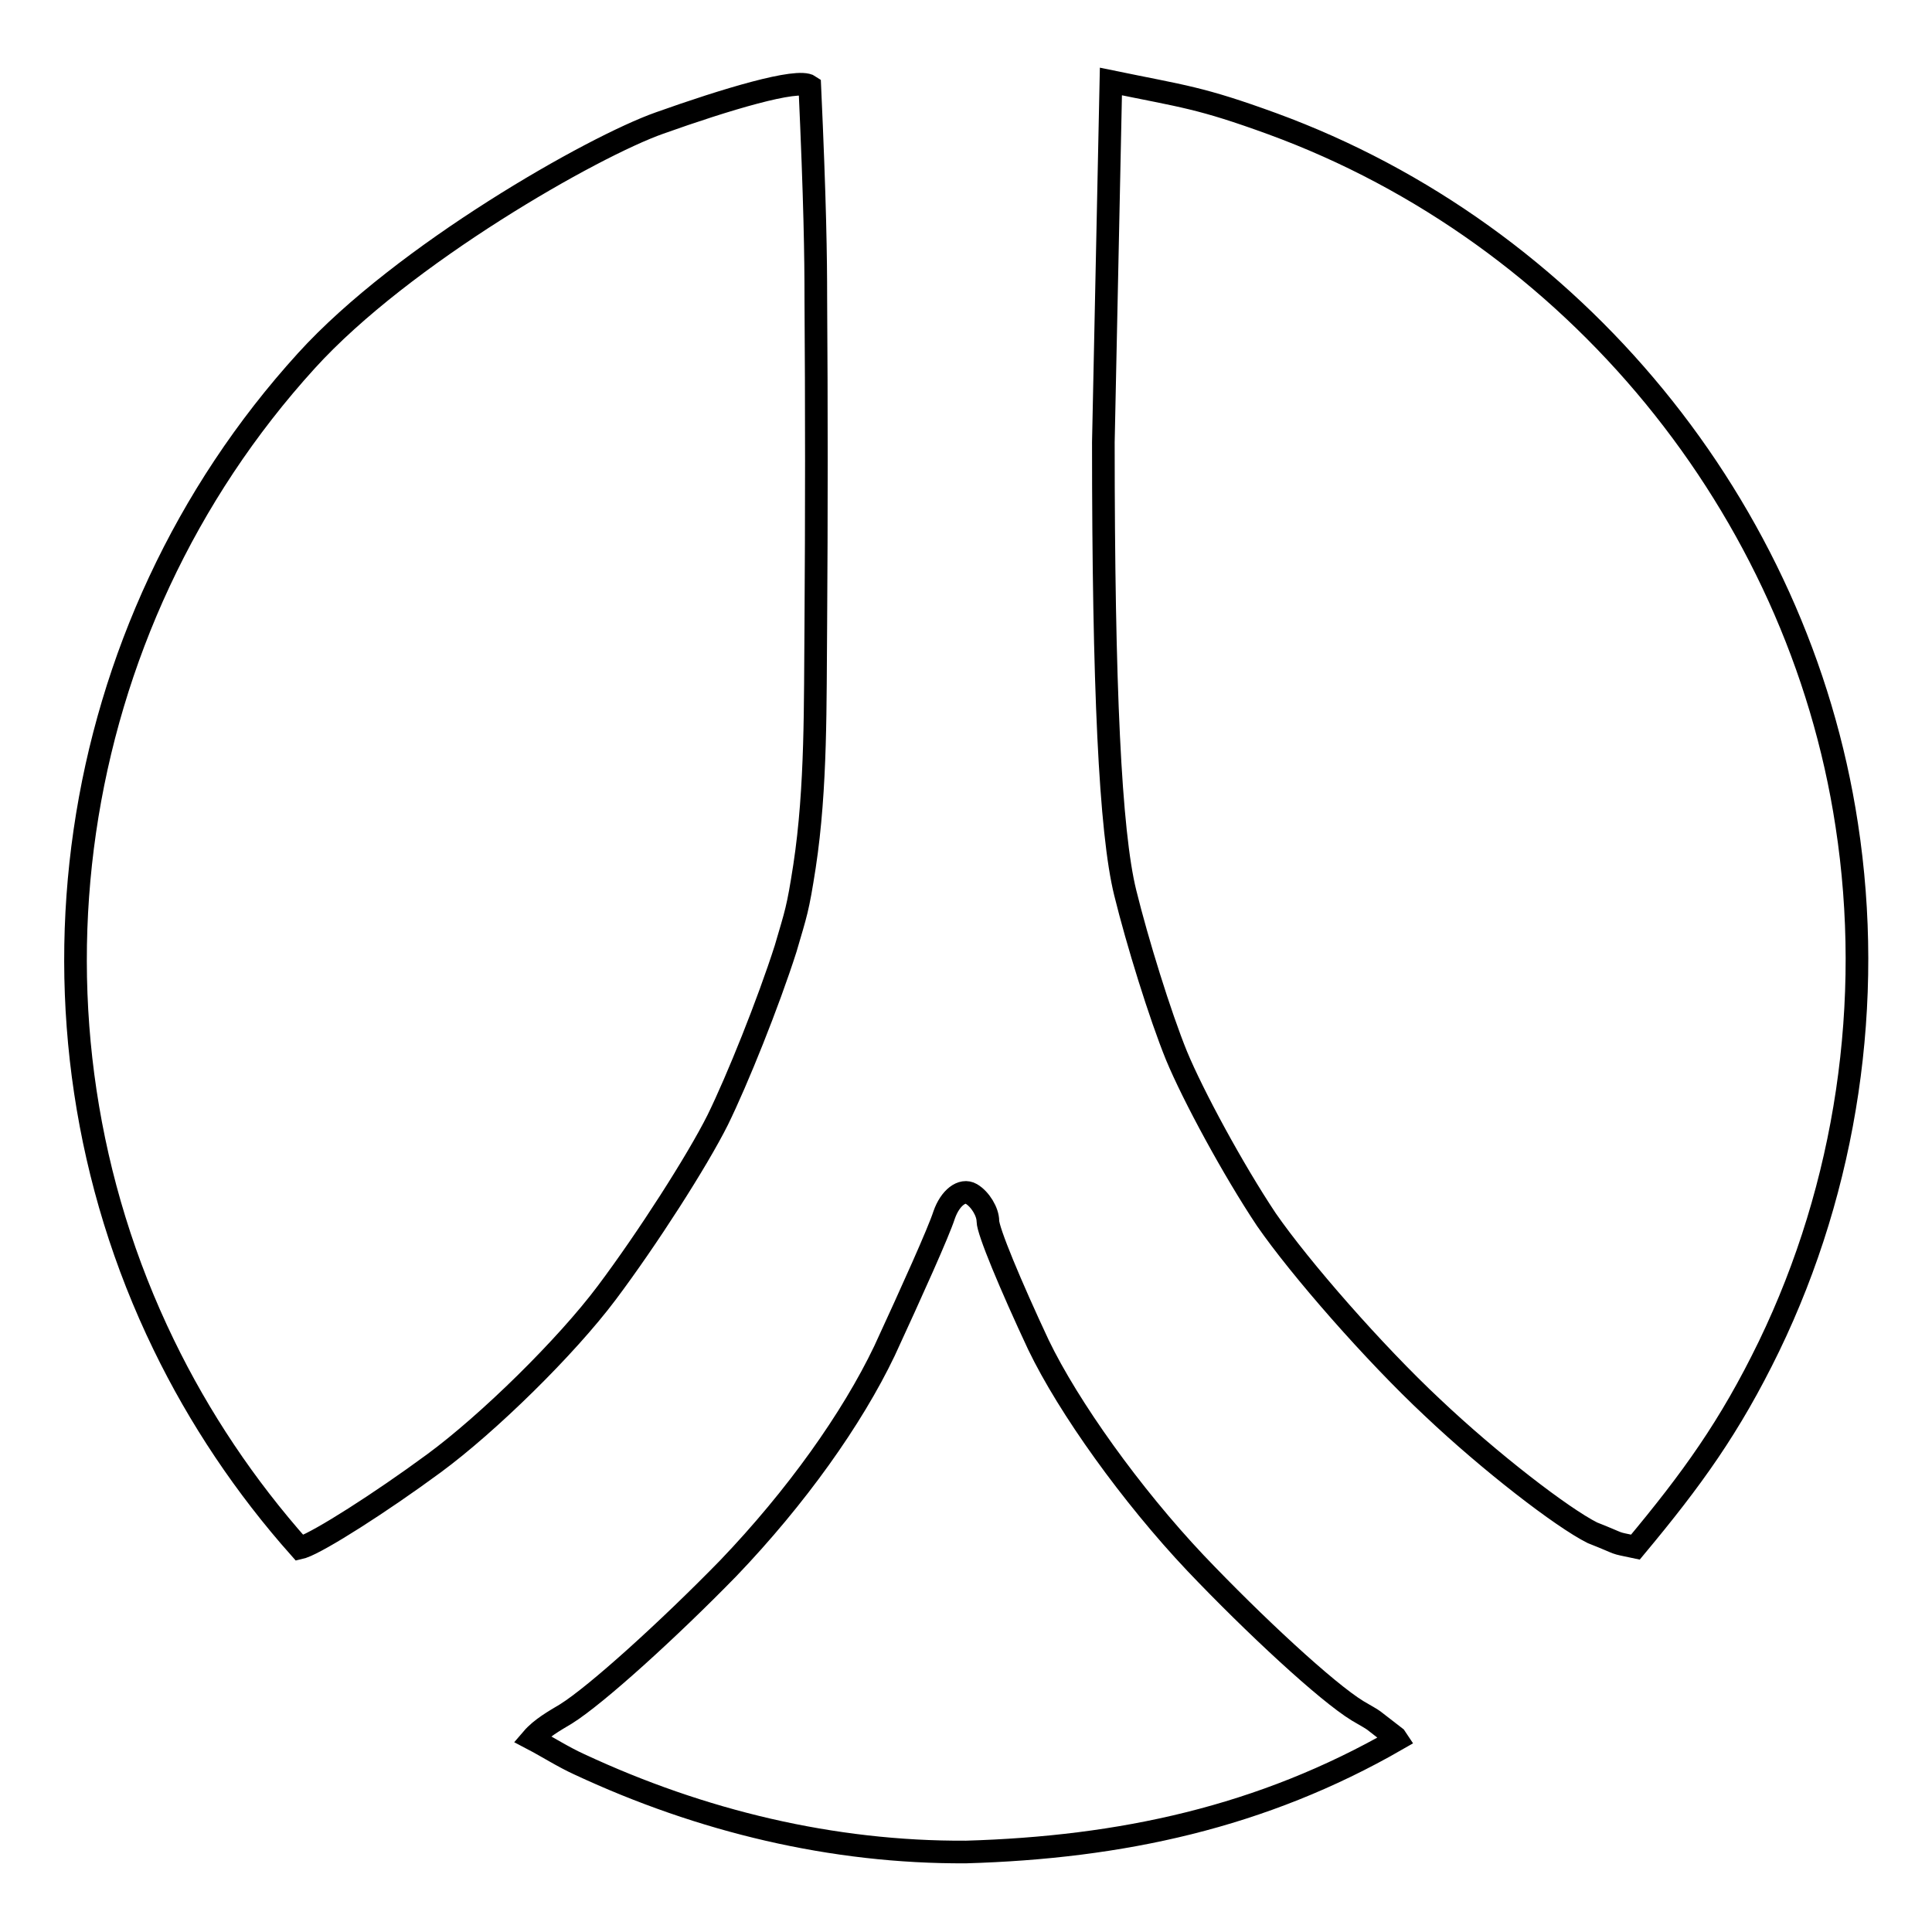 <?xml version="1.0" encoding="utf-8"?>
<!-- Svg Vector Icons : http://www.onlinewebfonts.com/icon -->
<!DOCTYPE svg PUBLIC "-//W3C//DTD SVG 1.1//EN" "http://www.w3.org/Graphics/SVG/1.1/DTD/svg11.dtd">
<svg version="1.1" xmlns="http://www.w3.org/2000/svg" xmlns:xlink="http://www.w3.org/1999/xlink" x="0px" y="0px" viewBox="0 0 256 256" enable-background="new 0 0 256 256" xml:space="preserve">
<g><g><path stroke-width="3" fill-opacity="0" stroke="#000000"  d="M128.7,158.2c1.2,0.7,2.2,2.4,2.2,3.6c0,1.3,3,8.5,6.7,16.4c4,8.3,12.3,19.9,20.8,28.9c7.8,8.2,17.4,17.1,21.5,19.6c2.9,1.7,1.2,0.6,5,3.5l0.2,0.3c-17.9,10.3-36.6,14.3-57.1,14.9c-17.7,0.1-35.1-4.1-51.2-11.6c-2.2-1-4.2-2.3-6.3-3.4c1.2-1.4,3-2.4,4.5-3.3c4-2.5,13.6-11.2,21.5-19.3c9-9.4,16.4-19.8,20.7-28.8c3.6-7.8,7.2-15.8,7.9-18C125.9,158.7,127.5,157.5,128.7,158.2z M147.2,10.8c9.7,2,11.8,2.1,21.4,5.6c39.9,14.6,69.7,50.8,76.1,92.9c3.6,23.4,0,47.8-10.3,69.1c-5.2,10.7-10.2,17.6-17.7,26.6c-3.3-0.7-1.4-0.2-5.7-1.9c-4-2-13.6-9.4-21.2-16.6c-7.7-7.2-17.5-18.4-22-24.9c-4.4-6.6-9.7-16.4-11.9-21.7c-2.2-5.4-5.2-15.1-6.8-21.6c-2-8.1-2.9-27.3-2.9-59.7L147.2,10.8z M107.3,11.4c0.7,15.4,0.8,22.7,0.8,28.1c0.1,14.4,0.1,28.8,0,43.1c-0.1,10.5,0.1,21.7-1.5,32.2c-0.9,5.8-1.1,6.1-2.5,10.9c-2.3,7.2-6.4,17.4-9,22.7c-2.7,5.4-9.3,15.7-14.7,22.9c-5.4,7.2-15.7,17.3-22.9,22.6c-7.2,5.3-15.1,10.3-17.4,11.1l-0.4,0.1c-7.2-8.1-13.3-17.2-18-26.9C0.8,135.2,8.4,83.2,40.6,47.8c12.8-14.1,38-28.4,46.8-31.5C96.1,13.2,105.7,10.3,107.3,11.4z"/></g></g>
</svg>